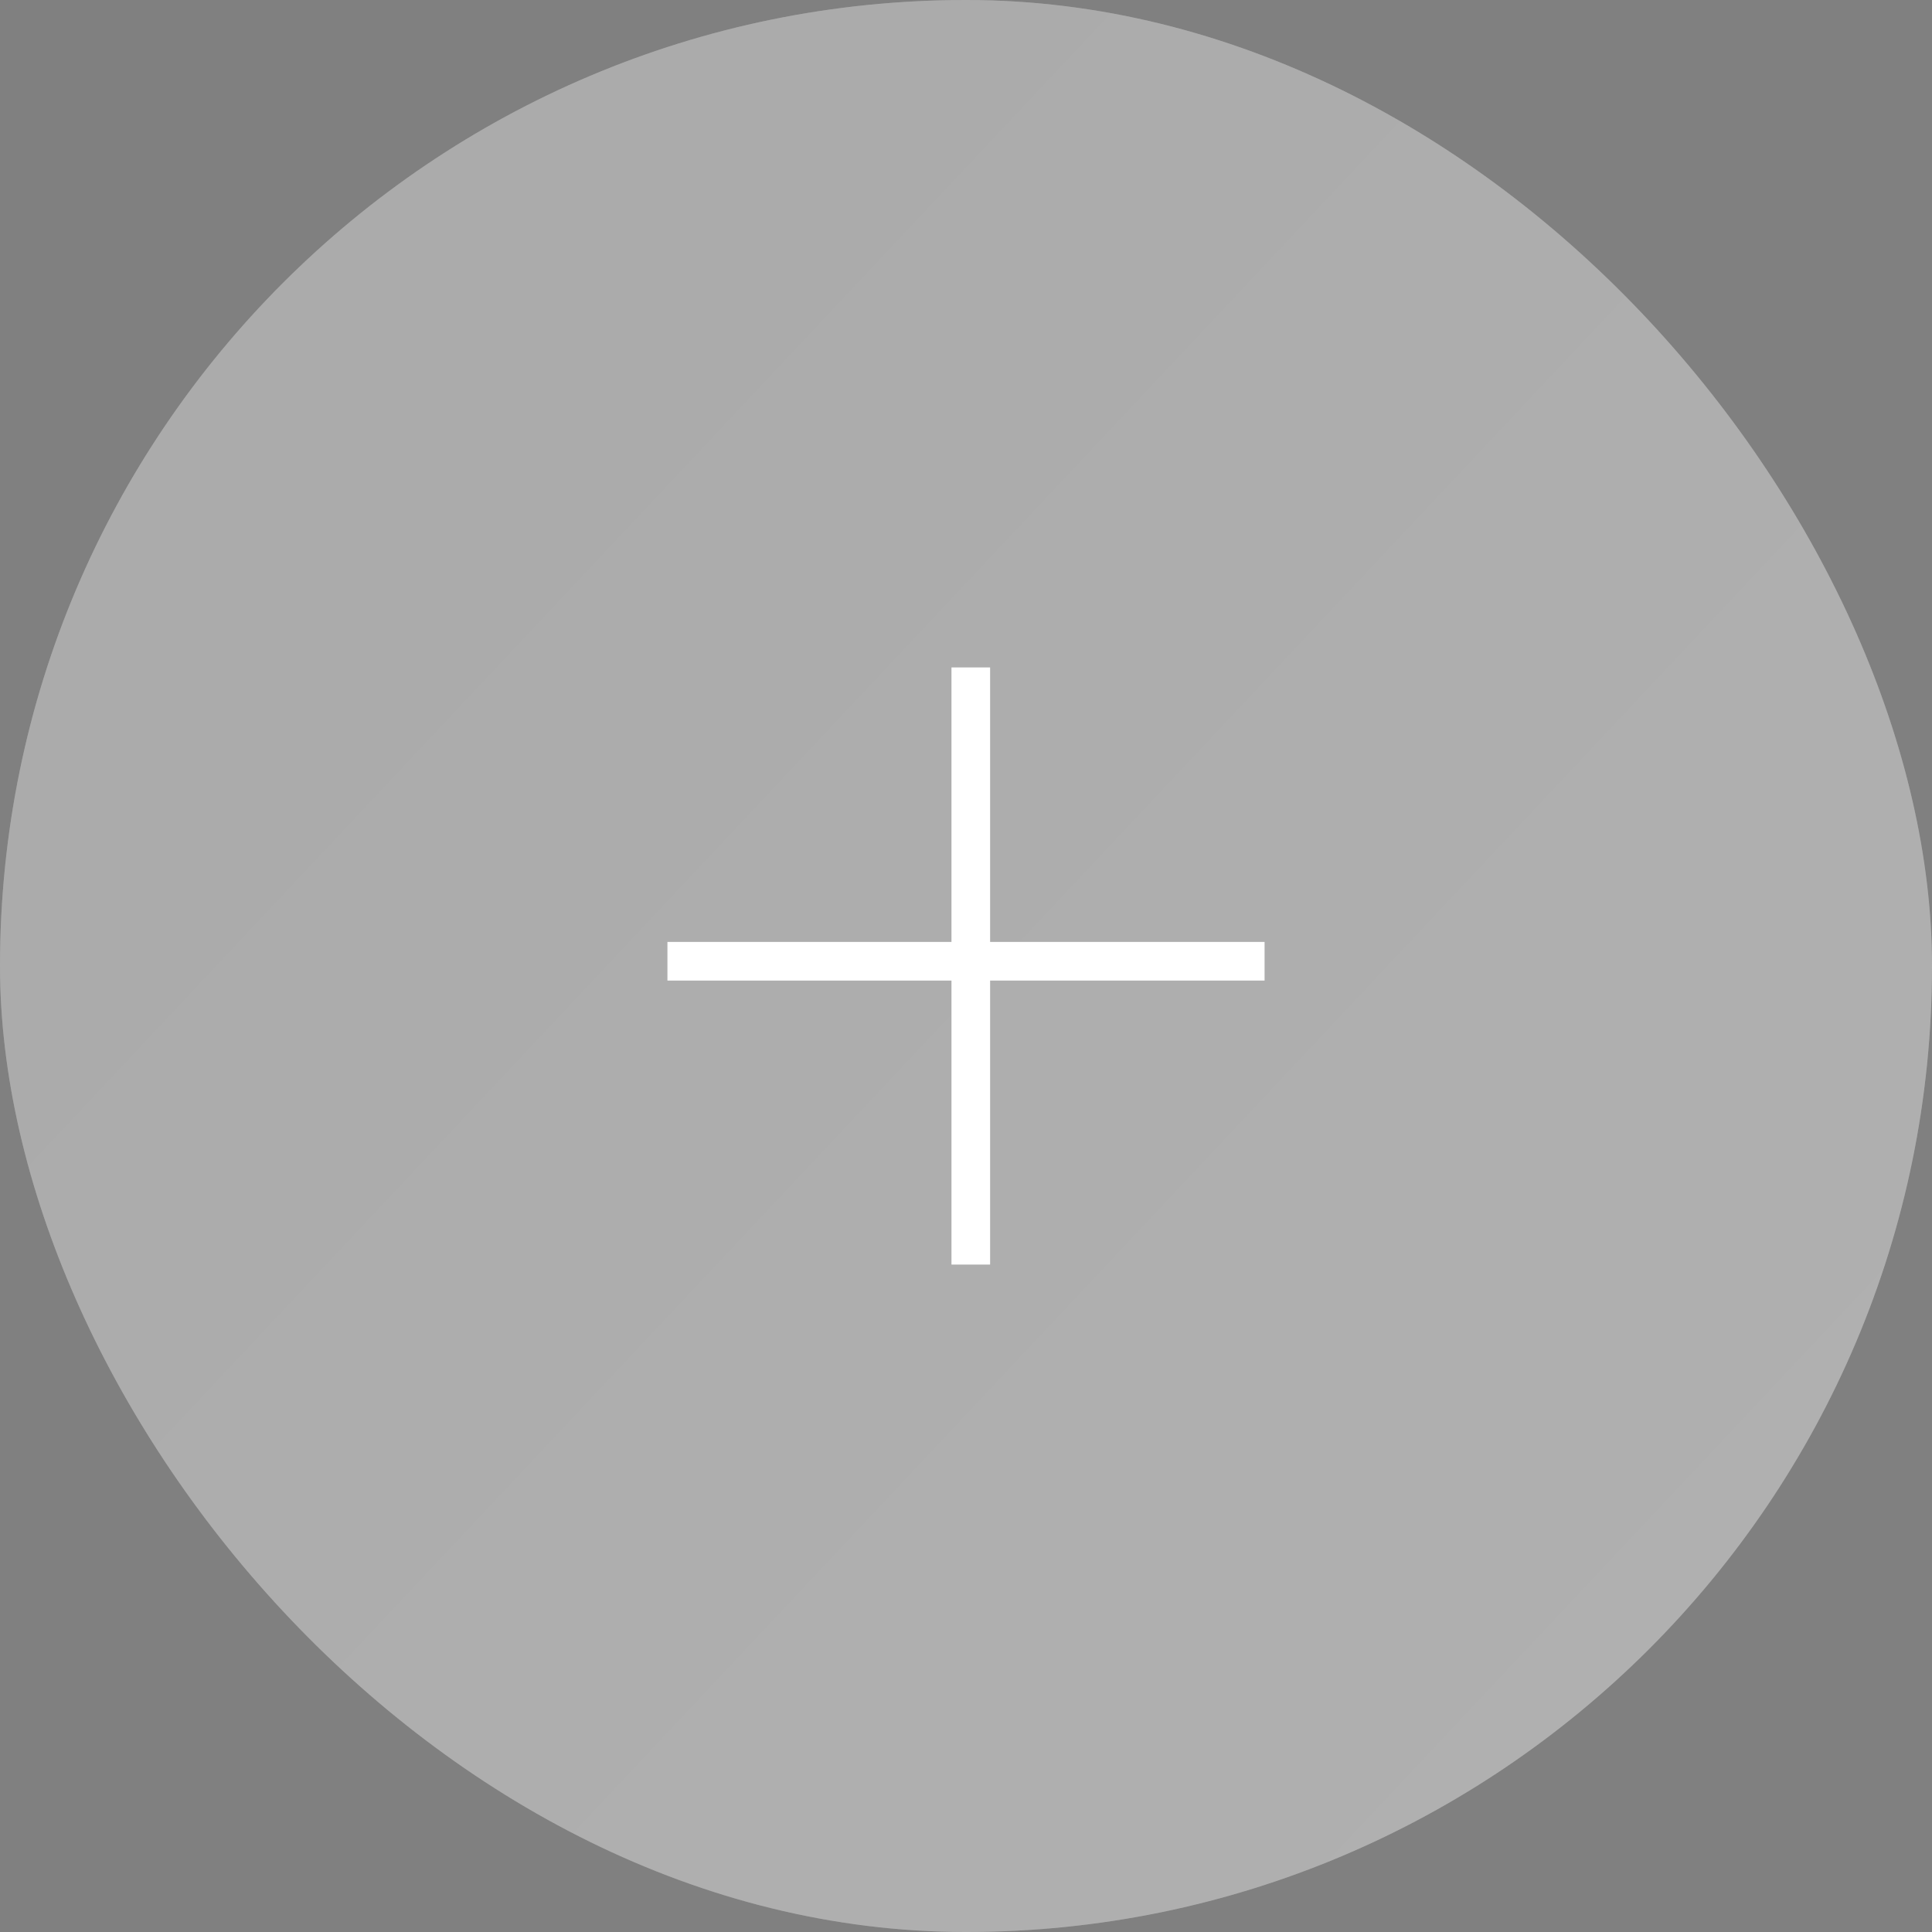 <?xml version="1.0" encoding="UTF-8"?> <svg xmlns="http://www.w3.org/2000/svg" width="50" height="50" viewBox="0 0 50 50" fill="none"><rect x="0" y="0" width="50" height="50" fill="#808080" stroke="none"/> <rect width="50" height="50" rx="25" fill="#D9D9D9" fill-opacity="0.96"></rect> <rect width="50" height="50" rx="25" fill="url(#paint0_linear_475_40)" fill-opacity="0.2"></rect> <path d="M25.124 17.273L25.124 32.727M17.273 24.877H32.727" stroke="white"></path> <defs> <linearGradient id="paint0_linear_475_40" x1="16.5" y1="8" x2="74" y2="62" gradientUnits="userSpaceOnUse"> <stop></stop> <stop offset="1" stop-opacity="0.79"></stop> </linearGradient> </defs> </svg> 